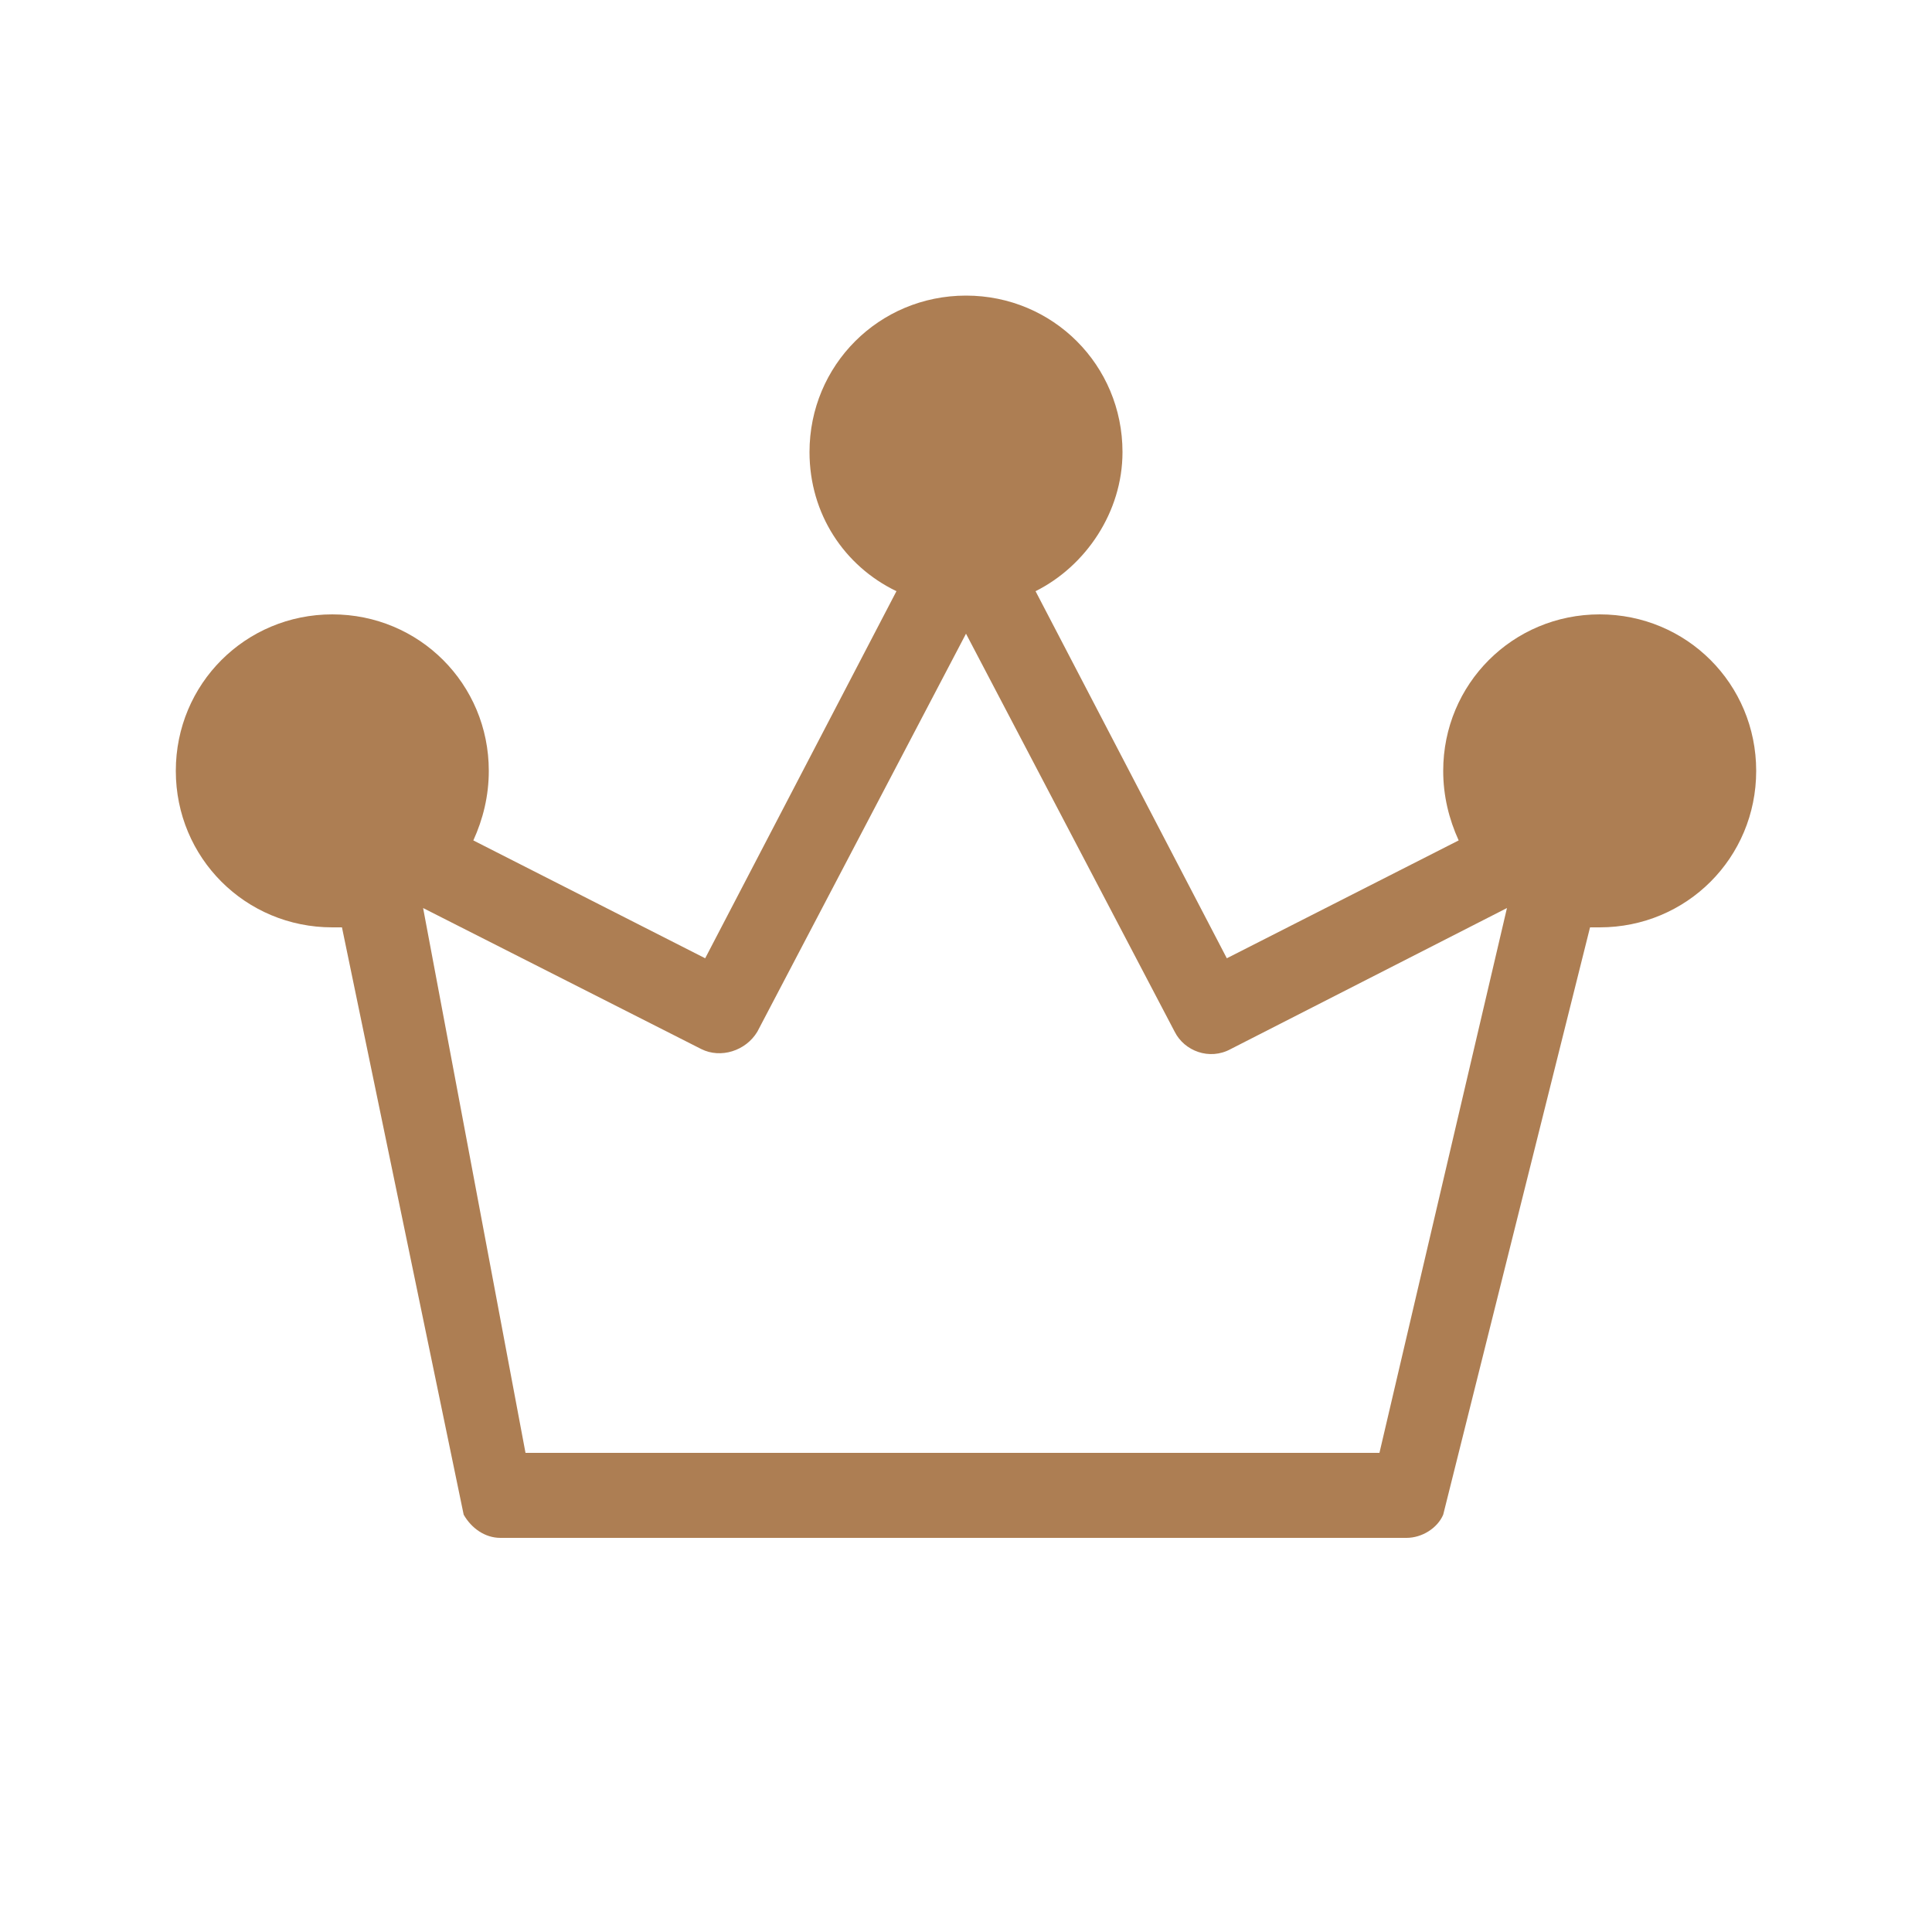 <?xml version="1.0" encoding="UTF-8"?> <!-- Generator: Adobe Illustrator 22.0.0, SVG Export Plug-In . SVG Version: 6.00 Build 0) --> <svg xmlns="http://www.w3.org/2000/svg" xmlns:xlink="http://www.w3.org/1999/xlink" id="Слой_1" x="0px" y="0px" viewBox="0 0 100 100" style="enable-background:new 0 0 100 100;" xml:space="preserve"> <style type="text/css"> .st0{fill:#AD7E53;} </style> <path class="st0" d="M82.8,31.8c-4.5,0-8.1,3.6-8.1,8.1c0,1.3,0.3,2.5,0.8,3.6l-12,6.1l-9.9-19c2.6-1.3,4.5-4.1,4.5-7.2 c0-4.5-3.6-8.1-8.1-8.1c-4.5,0-8.1,3.6-8.1,8.1c0,3.2,1.8,5.9,4.5,7.2l-9.9,19l-12-6.1c0.5-1.1,0.8-2.3,0.8-3.6 c0-4.5-3.6-8.1-8.1-8.1c-4.5,0-8.1,3.6-8.1,8.1c0,4.5,3.6,8.1,8.1,8.1c0.2,0,0.3,0,0.5,0l6.3,30.4c0.4,0.7,1.1,1.2,1.9,1.2h46.9 c0.8,0,1.6-0.5,1.9-1.2l7.6-30.4c0.2,0,0.3,0,0.5,0c4.5,0,8.1-3.6,8.1-8.1C90.9,35.4,87.3,31.8,82.8,31.8z M71.4,75.2H27.2L21.9,47 l14.4,7.3c1,0.5,2.3,0.1,2.9-0.9l10.8-20.6l10.8,20.6c0.5,1,1.8,1.5,2.9,0.9L78,47L71.4,75.2z"></path> </svg> 